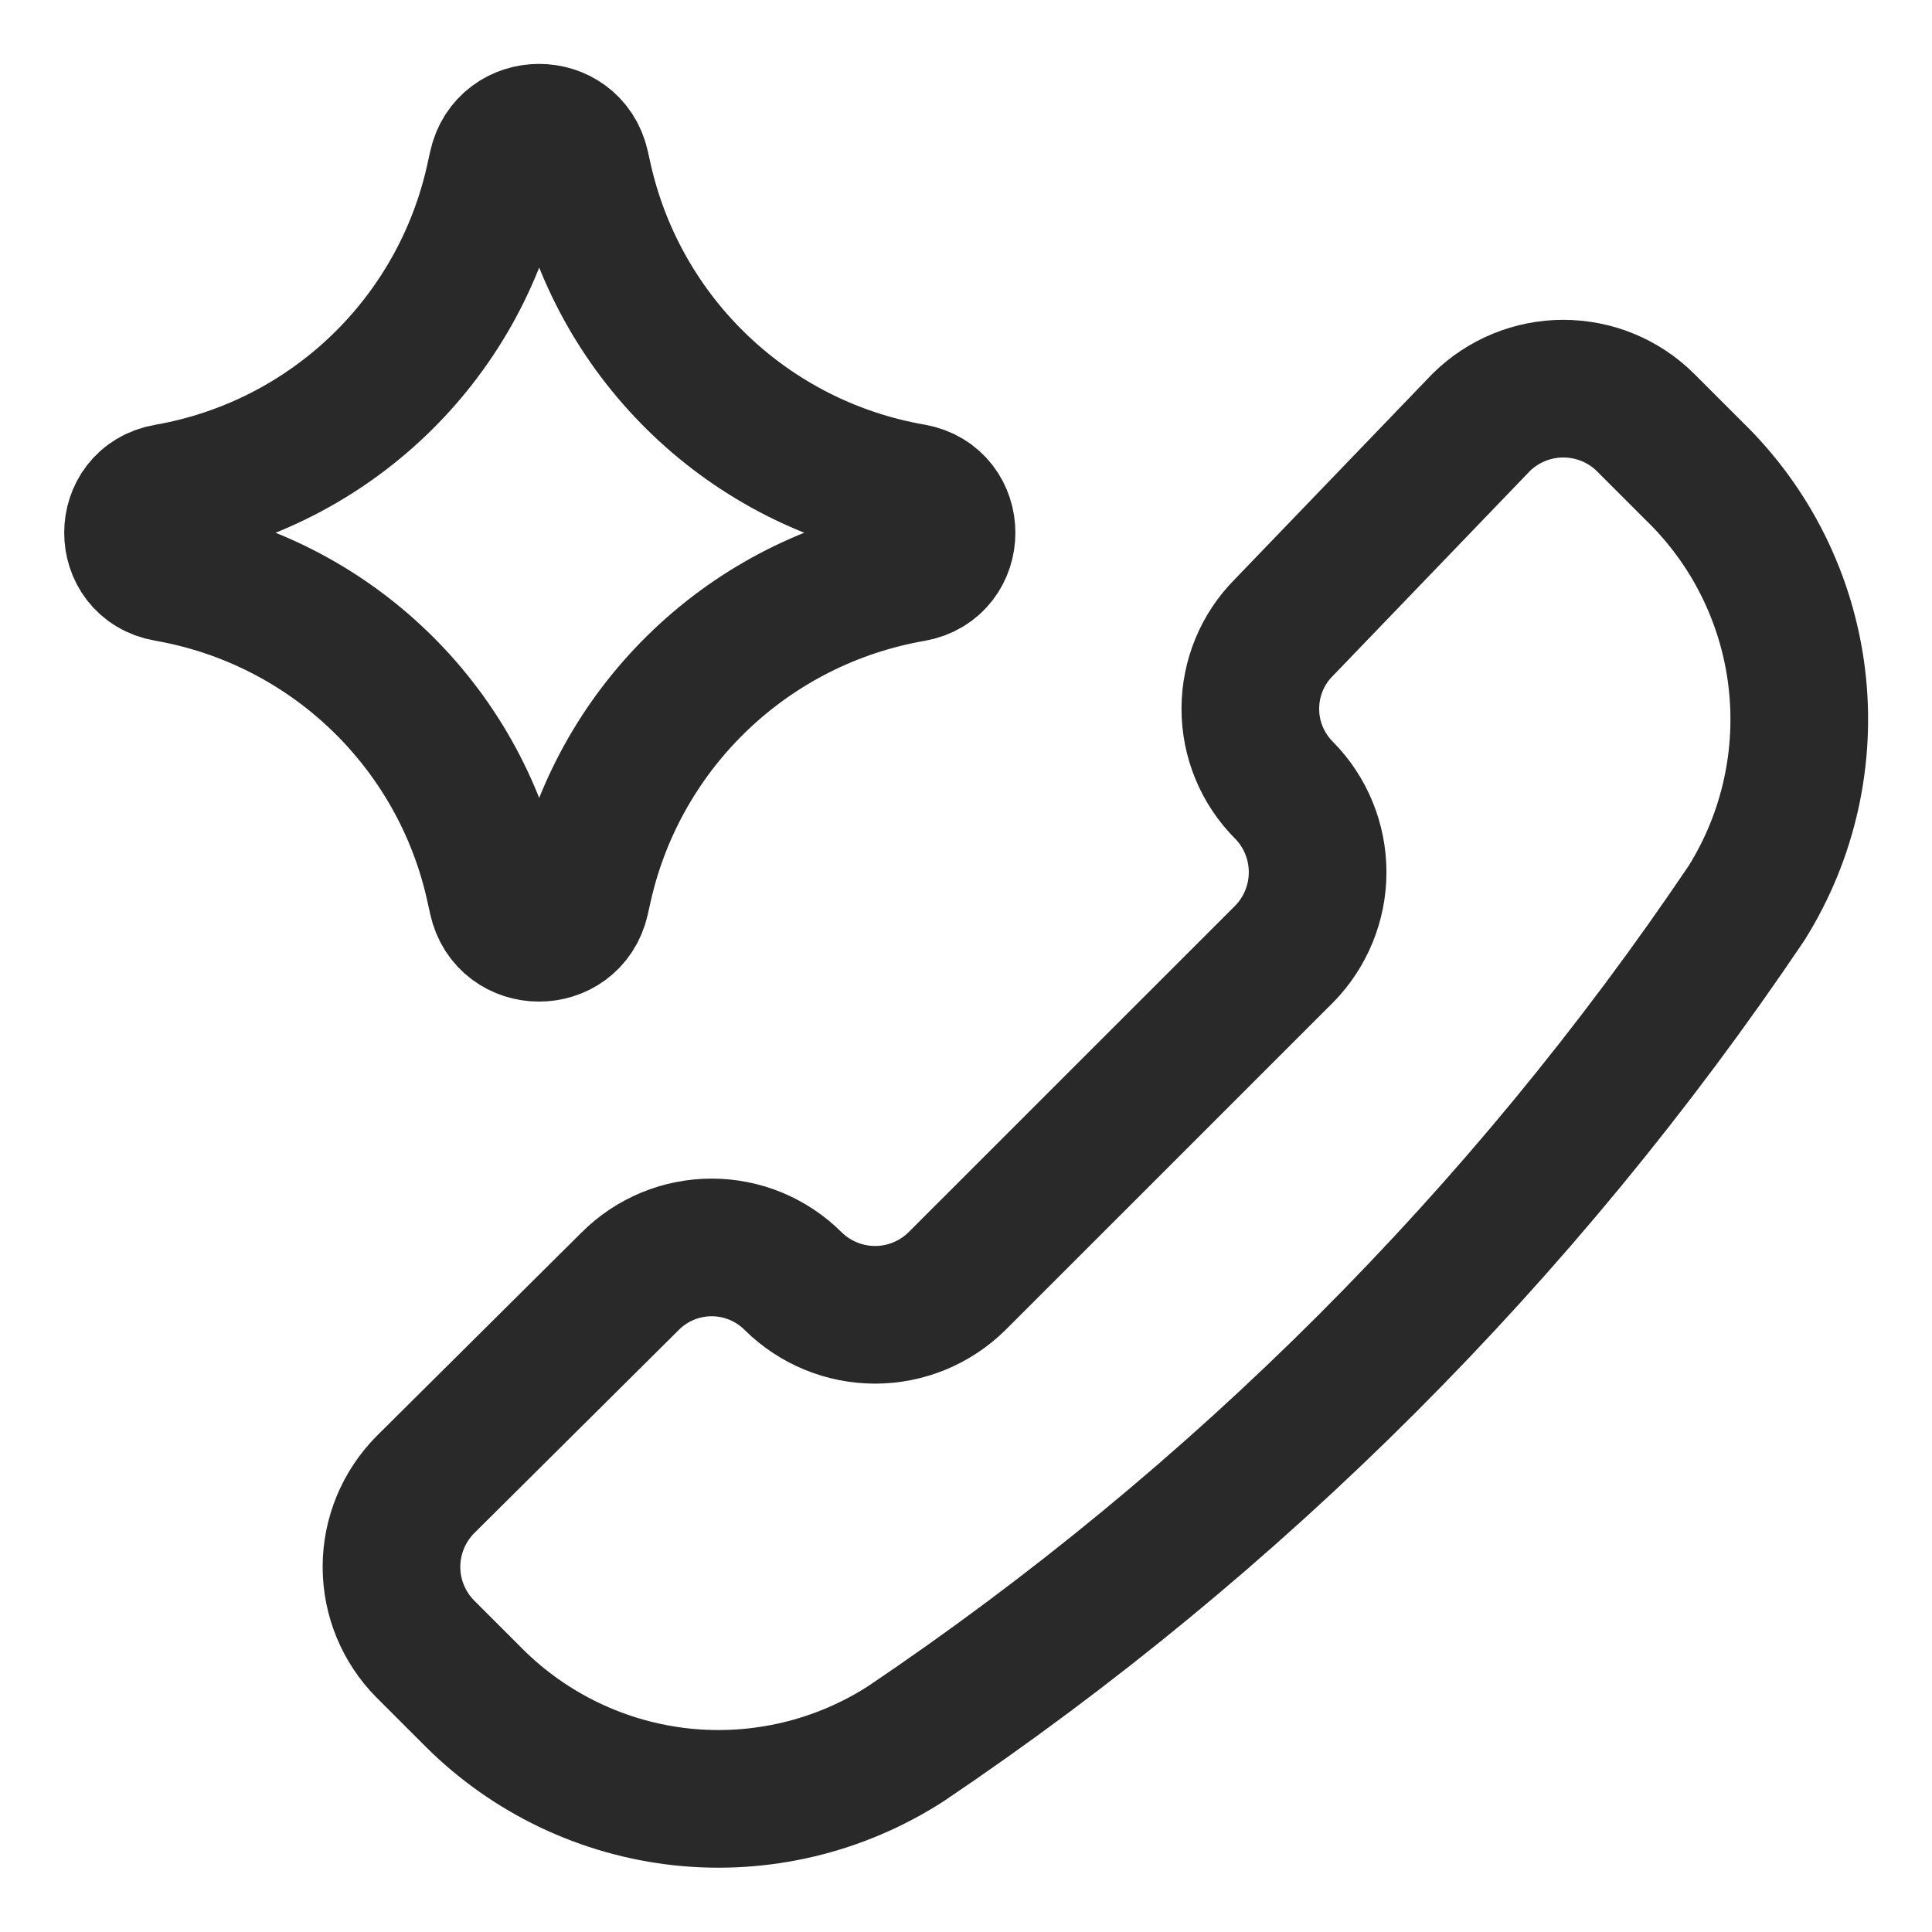 <svg width="24" height="24" viewBox="0 0 24 24" fill="none" xmlns="http://www.w3.org/2000/svg">
                                <g clip-path="url(#clip0_25_3041)">
                                    <path
                                        d="M2.071 7.116C1.513 7.019 1.513 6.217 2.071 6.12C4.096 5.768 5.706 4.226 6.145 2.219L6.179 2.065C6.3 1.513 7.086 1.509 7.212 2.06L7.252 2.24C7.708 4.237 9.318 5.766 11.337 6.117C11.899 6.215 11.899 7.021 11.337 7.119C9.318 7.47 7.708 8.999 7.252 10.996L7.212 11.176C7.086 11.727 6.3 11.723 6.179 11.171L6.145 11.017C5.706 9.01 4.096 7.468 2.071 7.116Z"
                                        stroke="#292929" stroke-width="1.71" stroke-linecap="round"
                                        stroke-linejoin="round" />
                                    <path
                                        d="M11.253 21.661C10.427 22.193 9.445 22.426 8.469 22.322C7.493 22.217 6.582 21.782 5.887 21.088L5.282 20.483C5.014 20.212 4.863 19.846 4.863 19.464C4.863 19.083 5.014 18.717 5.282 18.445L7.83 15.914C8.098 15.646 8.462 15.496 8.841 15.496C9.22 15.496 9.583 15.646 9.852 15.914C10.123 16.182 10.489 16.333 10.871 16.333C11.252 16.333 11.618 16.182 11.889 15.914L15.95 11.854C16.218 11.582 16.368 11.216 16.368 10.835C16.368 10.453 16.218 10.087 15.95 9.816C15.682 9.547 15.532 9.184 15.532 8.805C15.532 8.426 15.682 8.062 15.95 7.794L18.401 5.246C18.673 4.978 19.039 4.828 19.42 4.828C19.802 4.828 20.168 4.978 20.439 5.246L21.044 5.851C21.751 6.536 22.201 7.442 22.32 8.419C22.438 9.395 22.219 10.383 21.697 11.217C18.921 15.339 15.374 18.885 11.253 21.661Z"
                                        stroke="#292929" stroke-width="1.71" stroke-linecap="round"
                                        stroke-linejoin="round" />
                                </g>
                                <defs>
                                    <clipPath id="clip0_25_3041">
                                        <rect width="24" height="24" fill="white" />
                                    </clipPath>
                                </defs>
                            </svg>